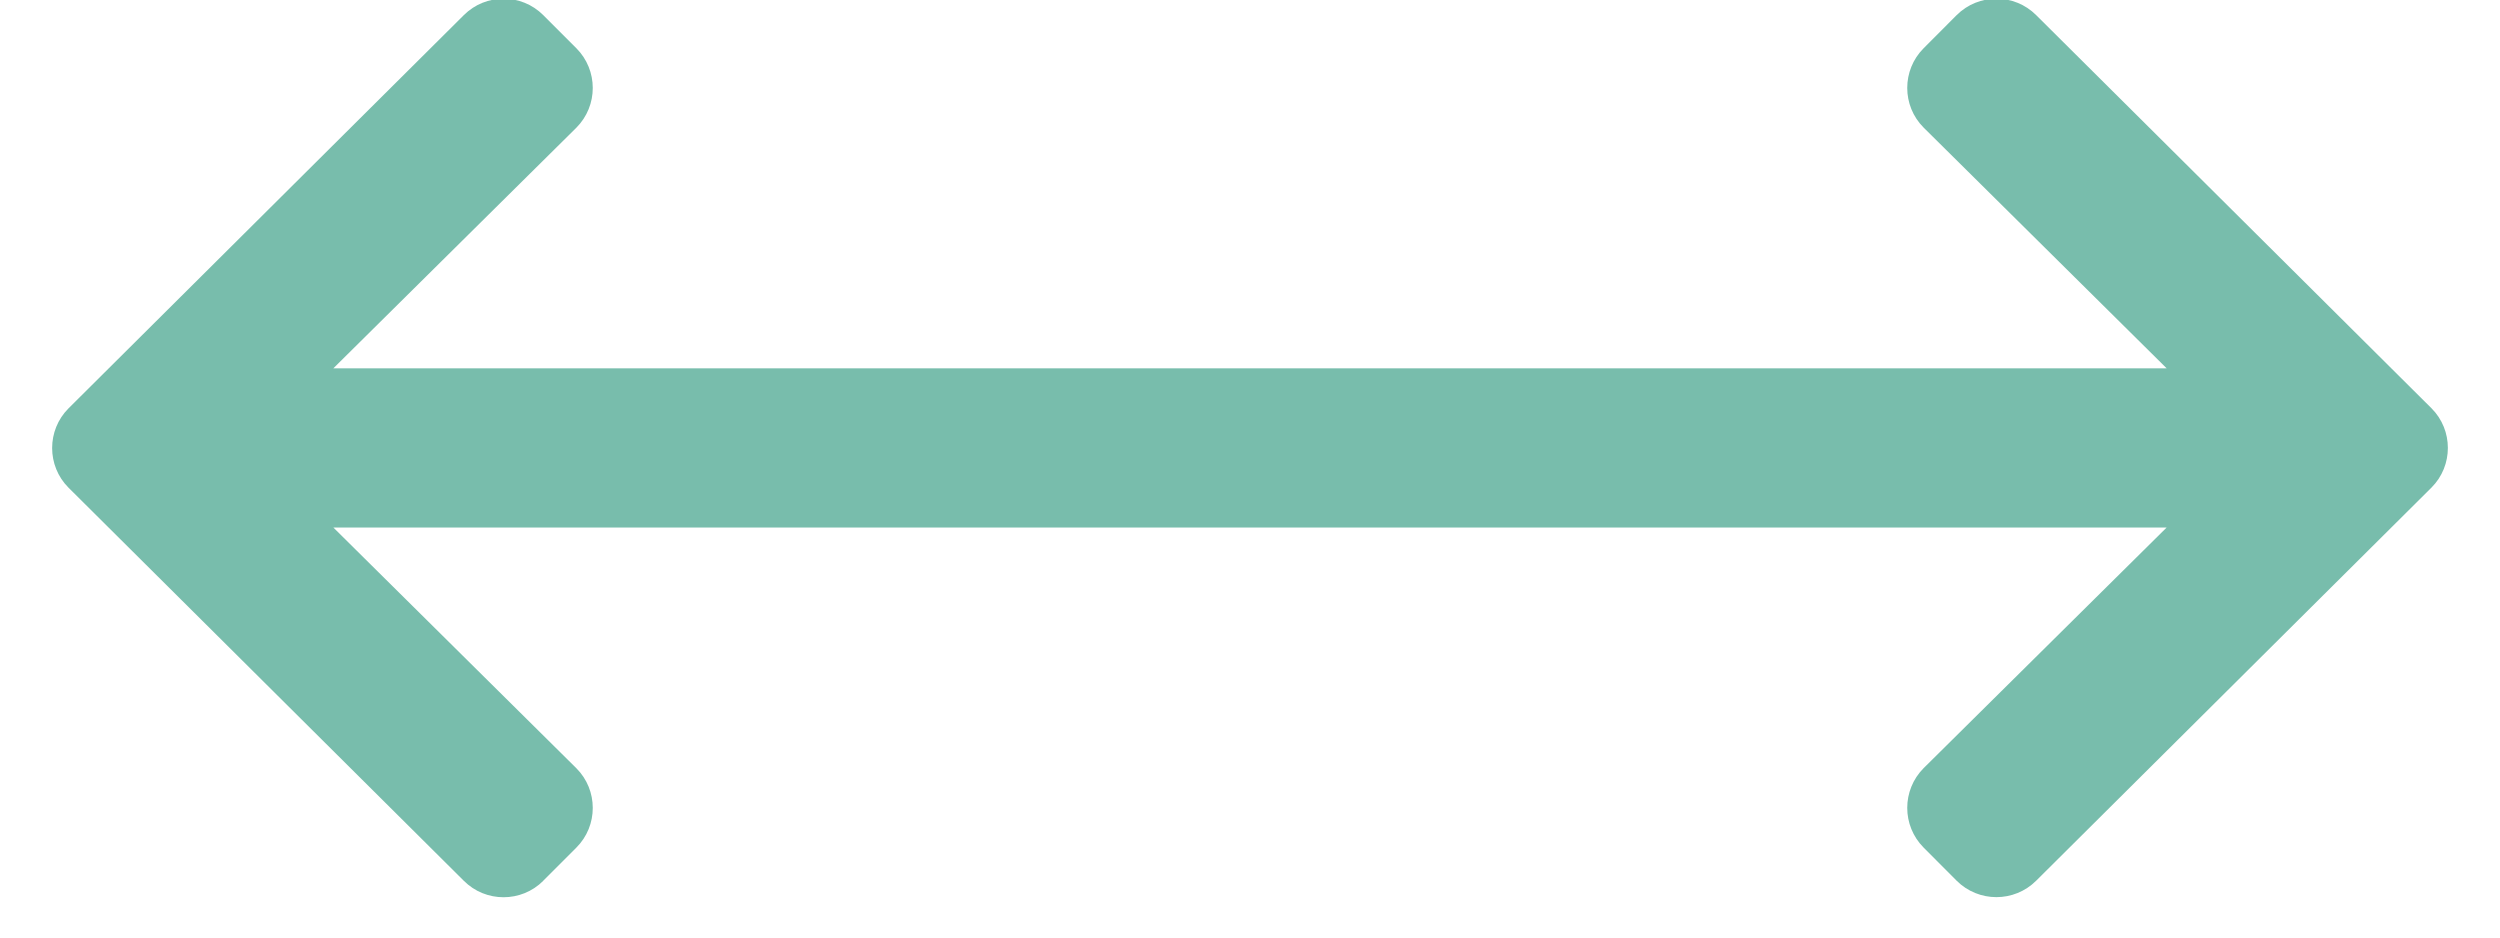 <svg xmlns="http://www.w3.org/2000/svg" width="24" height="9" viewBox="0 0 24 9">
    <g fill="none" fill-rule="evenodd">
        <g fill="#78bdac" fill-rule="nonzero">
            <g>
                <path d="M14.215 25.455l.318-.318c.21-.21.21-.552 0-.762L12.2 22.064h17.6l-2.333 2.31c-.21.211-.21.552 0 .763l.317.318c.211.21.552.21.763 0l3.795-3.774c.21-.21.21-.552 0-.762l-3.795-3.774c-.21-.21-.552-.21-.763 0l-.317.318c-.21.21-.21.552 0 .762l2.333 2.311H12.2l2.333-2.31c.21-.211.21-.552 0-.763l-.318-.318c-.21-.21-.551-.21-.762 0L9.658 20.92c-.21.21-.21.552 0 .762l3.795 3.774c.21.21.552.21.762 0z" transform="translate(-33, -968) translate(24, 951)"/>
            </g>
        </g>
    </g>
</svg>
